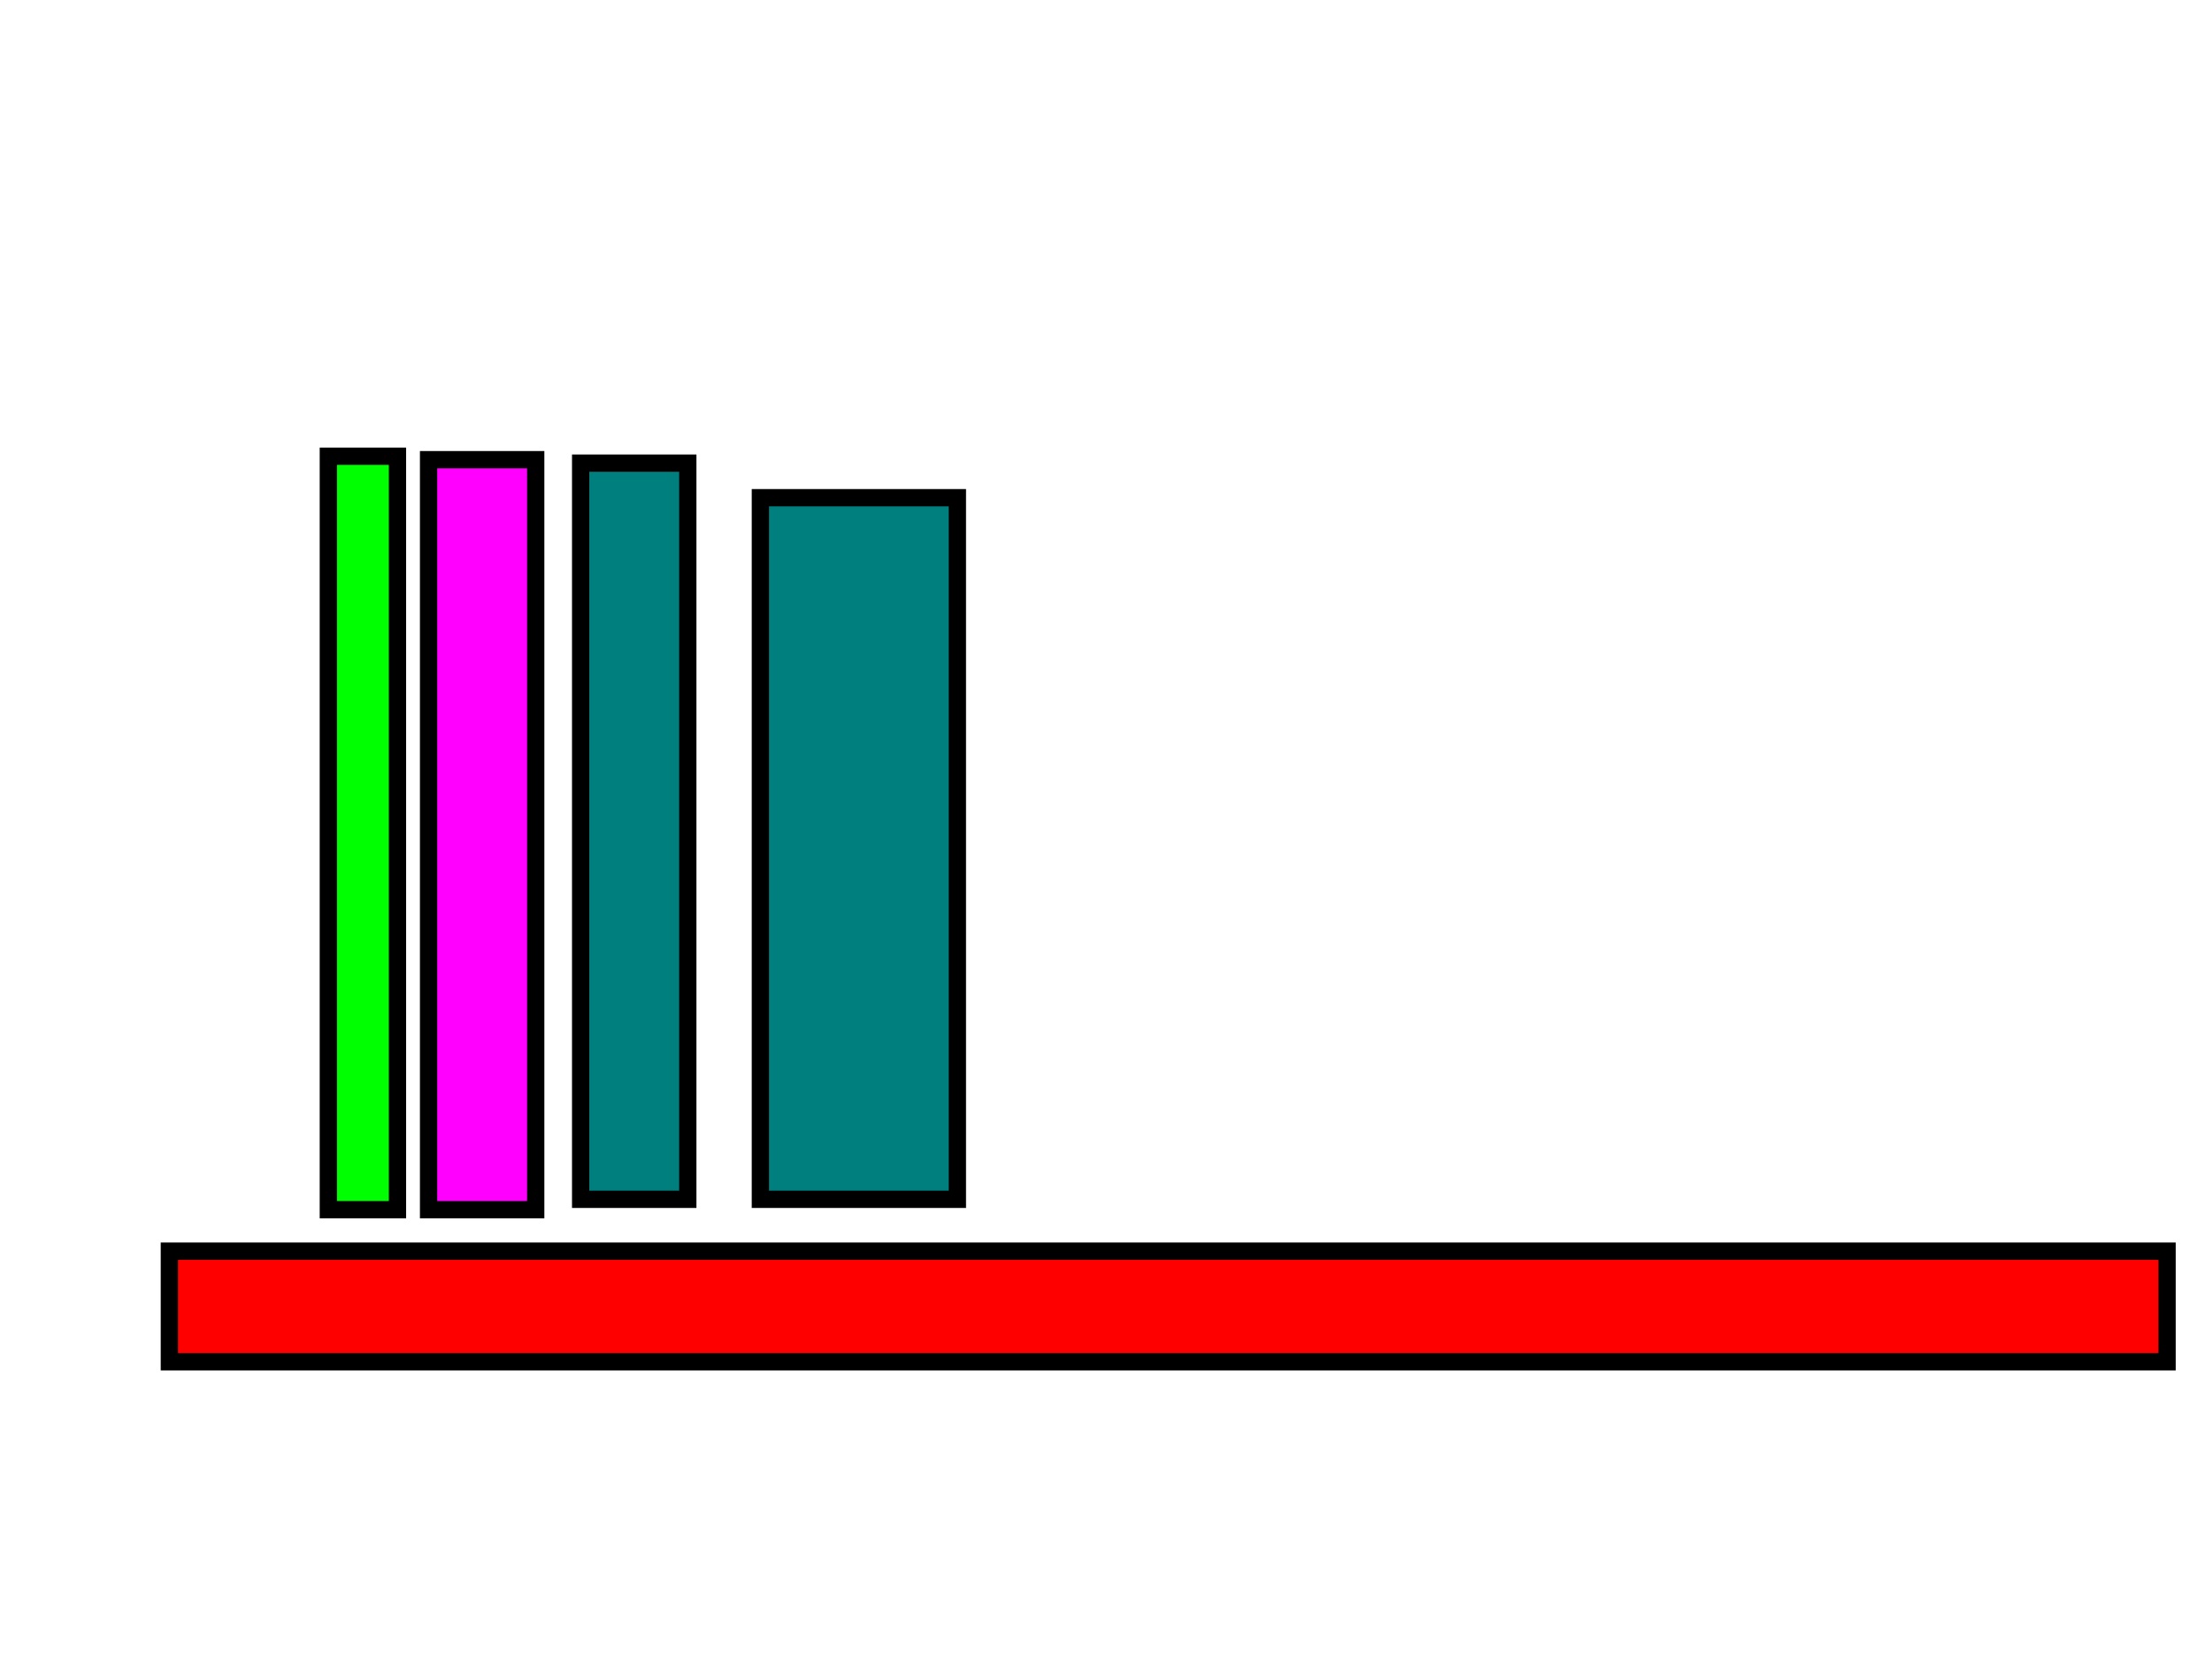 <?xml version="1.0"?><svg width="640" height="480" xmlns="http://www.w3.org/2000/svg">
 <!-- Created with SVG-edit - http://svg-edit.googlecode.com/ -->
 <g>
  <title>Layer 1</title>

  <rect id="svg_1" height="32" width="578" y="362" x="49" stroke-width="5" stroke="#000000" fill="#FF0000"/>
  <rect id="svg_3" height="218" width="20" y="132" x="95" stroke-width="5" stroke="#000000" fill="#00ff00"/>
  <rect id="svg_4" height="217" width="31" y="133" x="124" stroke-width="5" stroke="#000000" fill="#ff00ff"/>
  <rect id="svg_5" height="213" width="31" y="134" x="168" stroke-width="5" stroke="#000000" fill="#007f7f"/>
  <rect id="svg_6" height="203" width="57" y="144" x="220" stroke-width="5" stroke="#000000" fill="#007f7f"/>
 </g>
</svg>